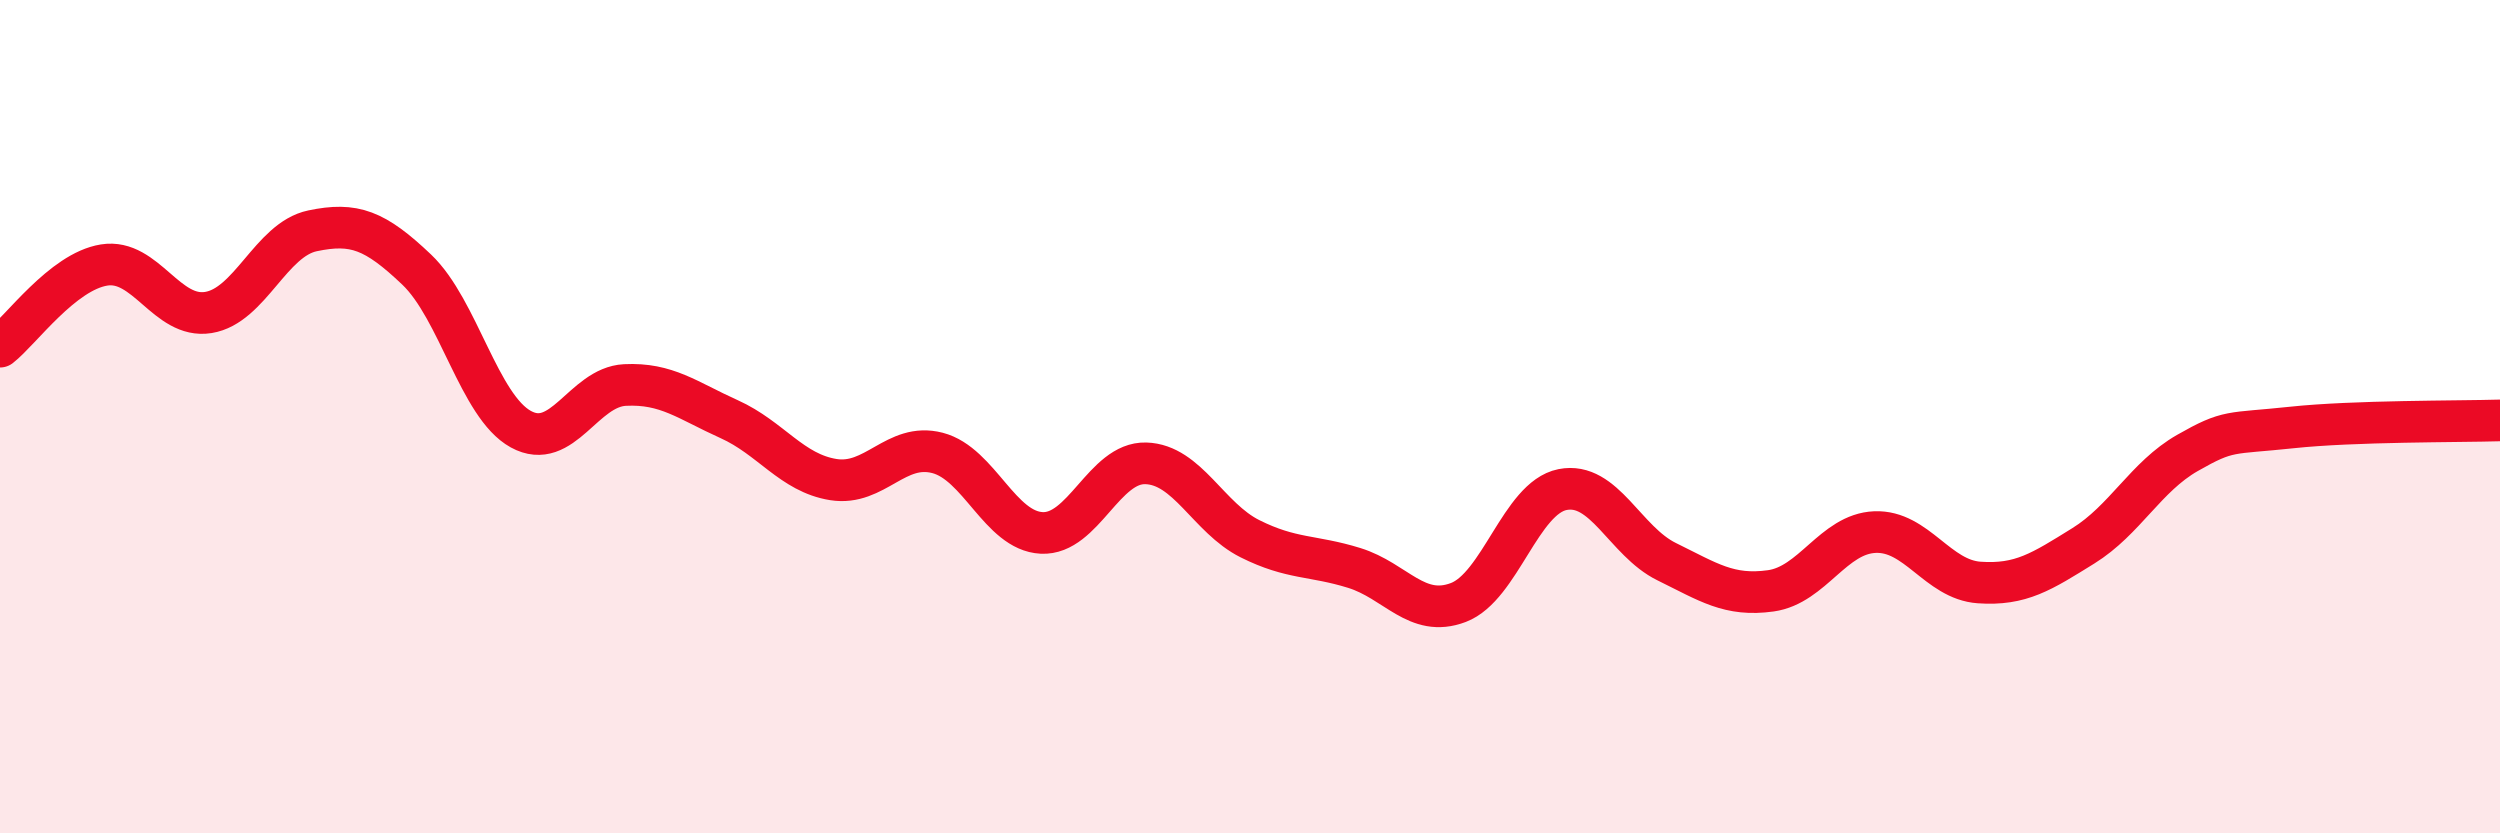 
    <svg width="60" height="20" viewBox="0 0 60 20" xmlns="http://www.w3.org/2000/svg">
      <path
        d="M 0,8.32 C 0.5,7.93 1.5,6.52 2.5,6.36 C 3.5,6.2 4,7.66 5,7.5 C 6,7.34 6.5,5.75 7.5,5.54 C 8.5,5.33 9,5.52 10,6.47 C 11,7.42 11.5,9.75 12.5,10.3 C 13.5,10.85 14,9.29 15,9.24 C 16,9.19 16.5,9.61 17.5,10.06 C 18.5,10.51 19,11.35 20,11.51 C 21,11.67 21.5,10.61 22.5,10.87 C 23.5,11.13 24,12.74 25,12.79 C 26,12.84 26.5,11.09 27.5,11.12 C 28.5,11.15 29,12.43 30,12.93 C 31,13.43 31.5,13.32 32.5,13.63 C 33.5,13.94 34,14.84 35,14.46 C 36,14.08 36.5,11.95 37.5,11.75 C 38.5,11.55 39,12.99 40,13.48 C 41,13.97 41.5,14.32 42.5,14.18 C 43.5,14.04 44,12.81 45,12.77 C 46,12.73 46.5,13.91 47.5,13.98 C 48.5,14.05 49,13.72 50,13.1 C 51,12.48 51.5,11.44 52.5,10.87 C 53.5,10.3 53.5,10.42 55,10.26 C 56.5,10.1 59,10.12 60,10.09L60 20L0 20Z"
        fill="#EB0A25"
        opacity="0.1"
        stroke-linecap="round"
        stroke-linejoin="round"
      />
      <path
        d="M 0,8.32 C 0.5,7.93 1.5,6.52 2.5,6.36 C 3.5,6.2 4,7.66 5,7.5 C 6,7.34 6.5,5.75 7.5,5.54 C 8.5,5.33 9,5.52 10,6.47 C 11,7.42 11.5,9.75 12.5,10.3 C 13.5,10.85 14,9.29 15,9.24 C 16,9.19 16.5,9.61 17.5,10.06 C 18.5,10.51 19,11.35 20,11.51 C 21,11.67 21.5,10.61 22.5,10.87 C 23.5,11.13 24,12.74 25,12.79 C 26,12.84 26.5,11.09 27.5,11.12 C 28.5,11.15 29,12.43 30,12.93 C 31,13.43 31.5,13.32 32.5,13.63 C 33.5,13.94 34,14.84 35,14.46 C 36,14.08 36.5,11.95 37.5,11.75 C 38.5,11.55 39,12.99 40,13.48 C 41,13.97 41.5,14.32 42.5,14.18 C 43.5,14.04 44,12.81 45,12.77 C 46,12.73 46.5,13.91 47.5,13.98 C 48.5,14.05 49,13.72 50,13.1 C 51,12.48 51.5,11.44 52.5,10.87 C 53.5,10.3 53.5,10.42 55,10.26 C 56.5,10.1 59,10.12 60,10.09"
        stroke="#EB0A25"
        stroke-width="1"
        fill="none"
        stroke-linecap="round"
        stroke-linejoin="round"
      />
    </svg>
  